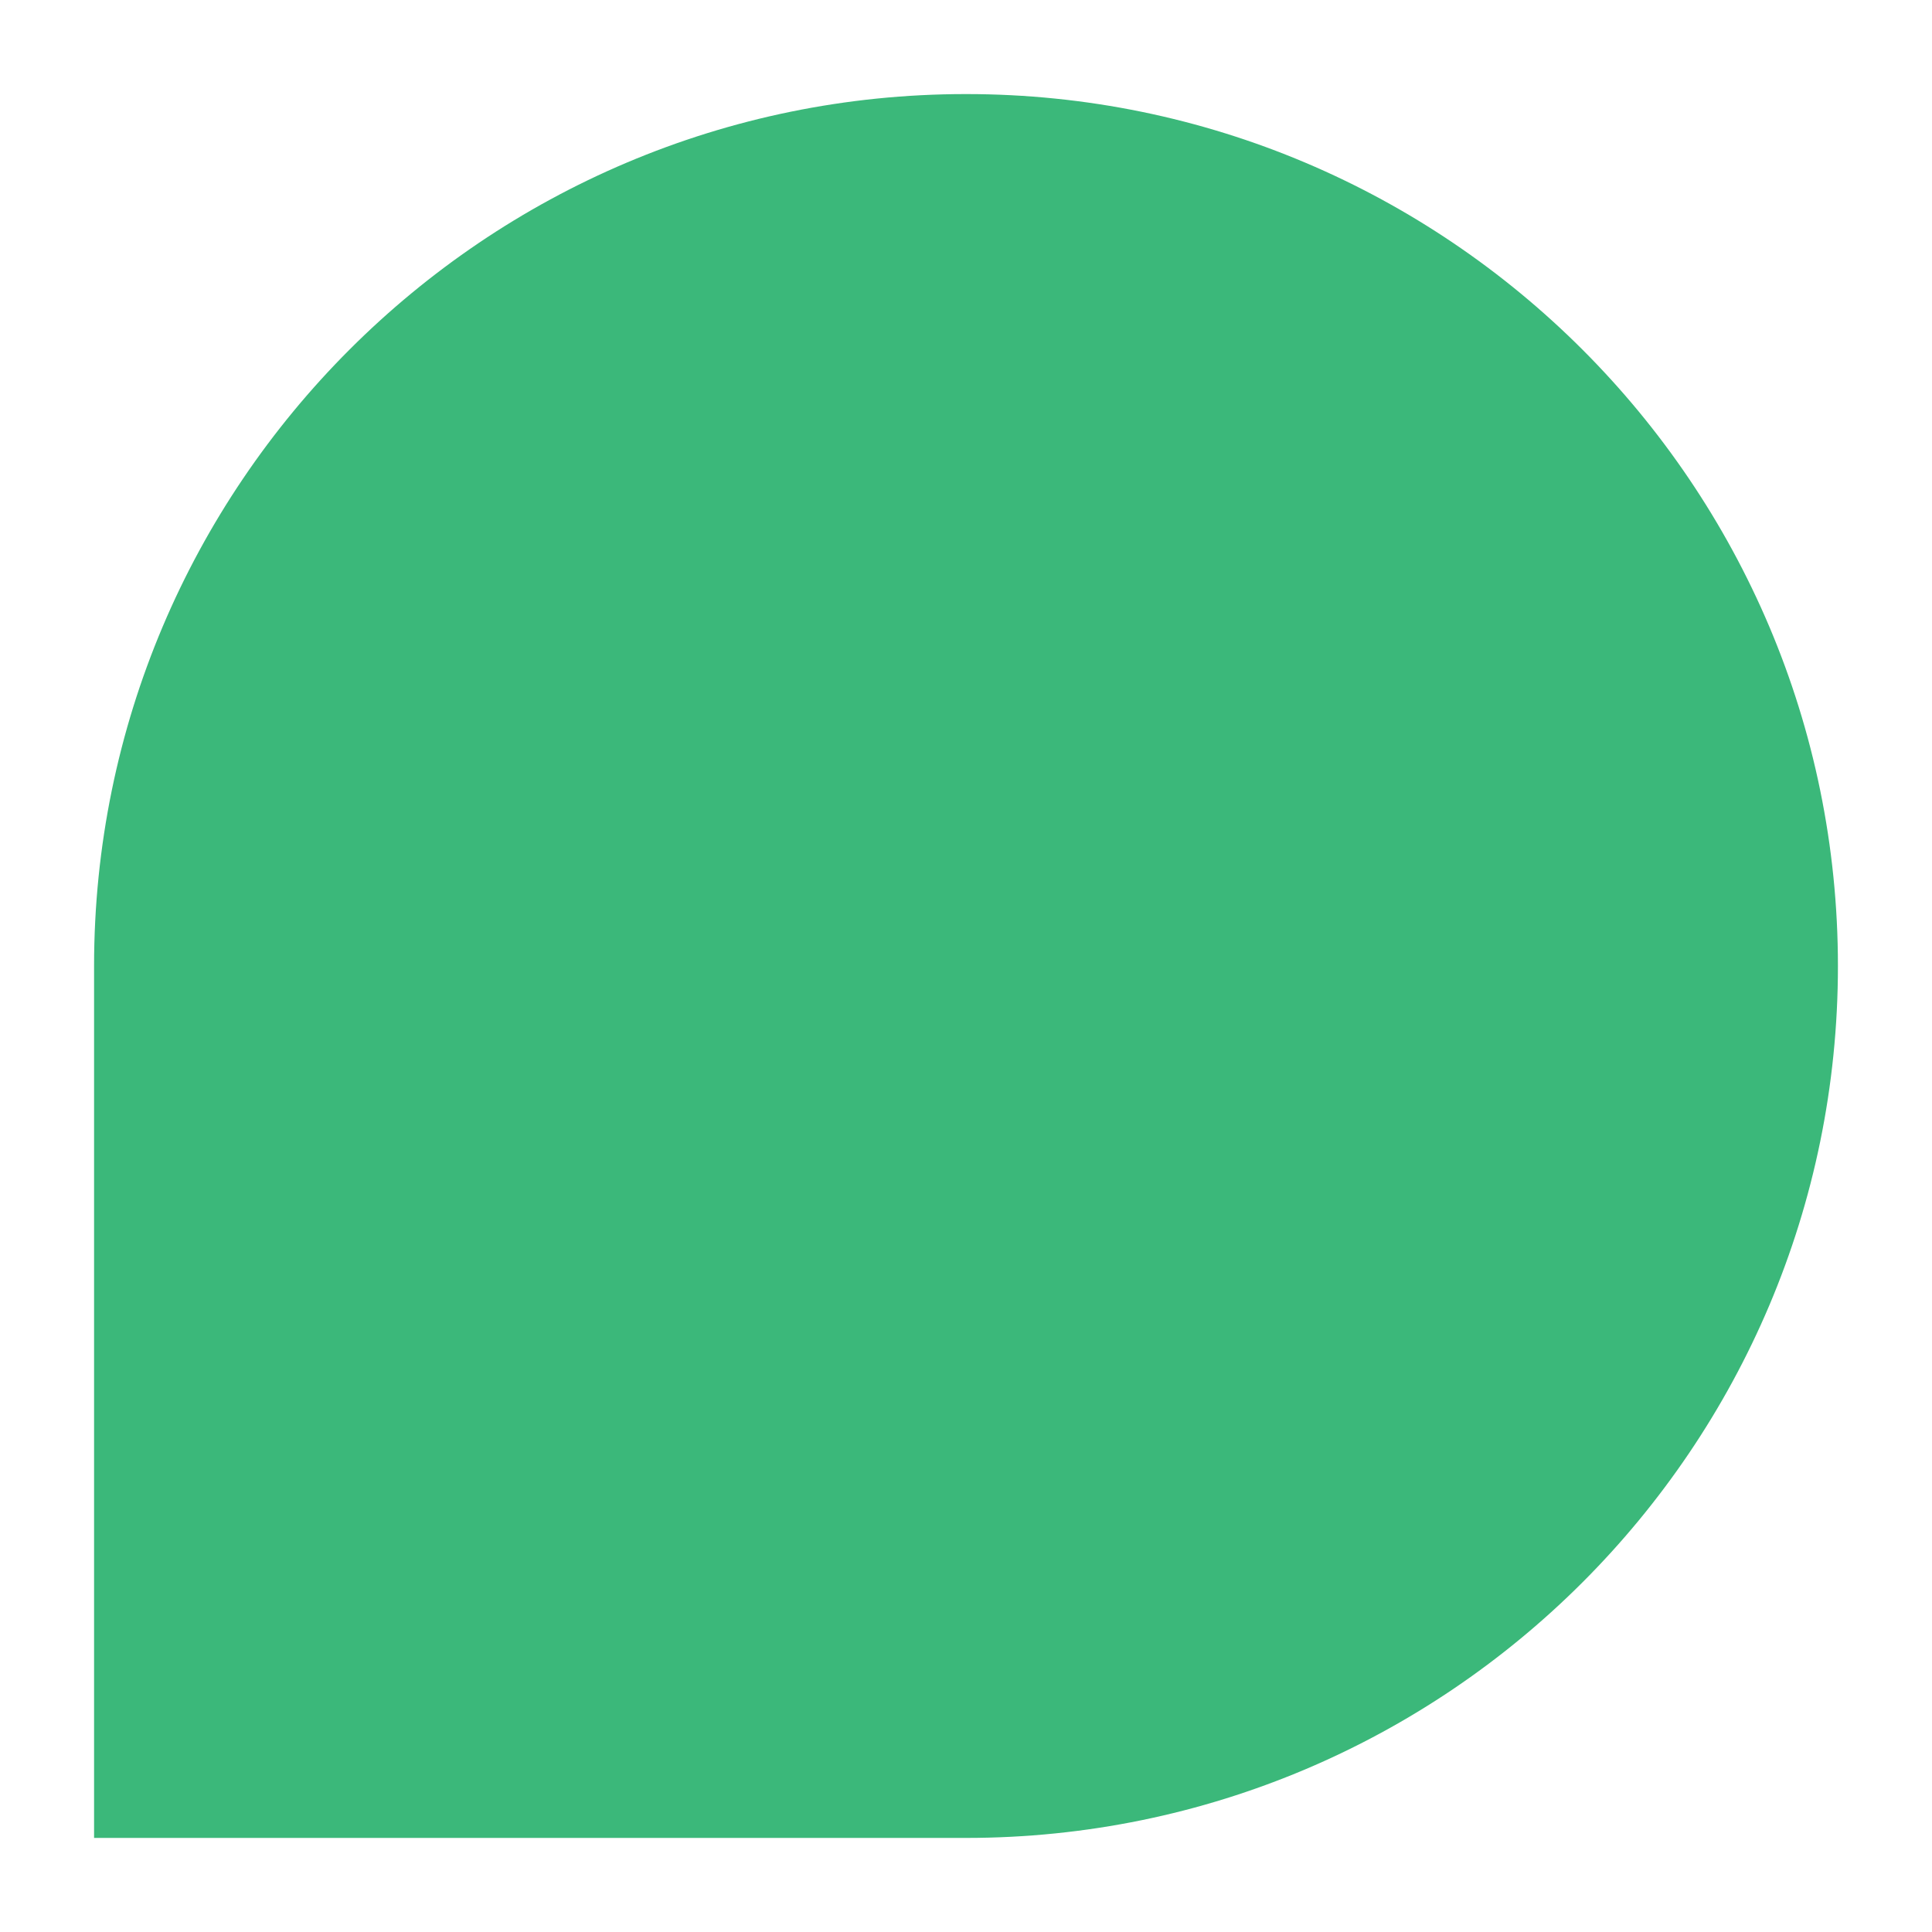 <svg xmlns="http://www.w3.org/2000/svg" id="a" viewBox="0 0 283.82 283.82"><defs><style>.b{fill:#3bb87a;}</style></defs><path class="b" d="M141.91,13.82h0c70.7,0,128.09,57.4,128.09,128.09h0c0,70.7-57.4,128.09-128.09,128.09H13.82V141.91C13.82,71.21,71.21,13.82,141.91,13.82Z"></path></svg>